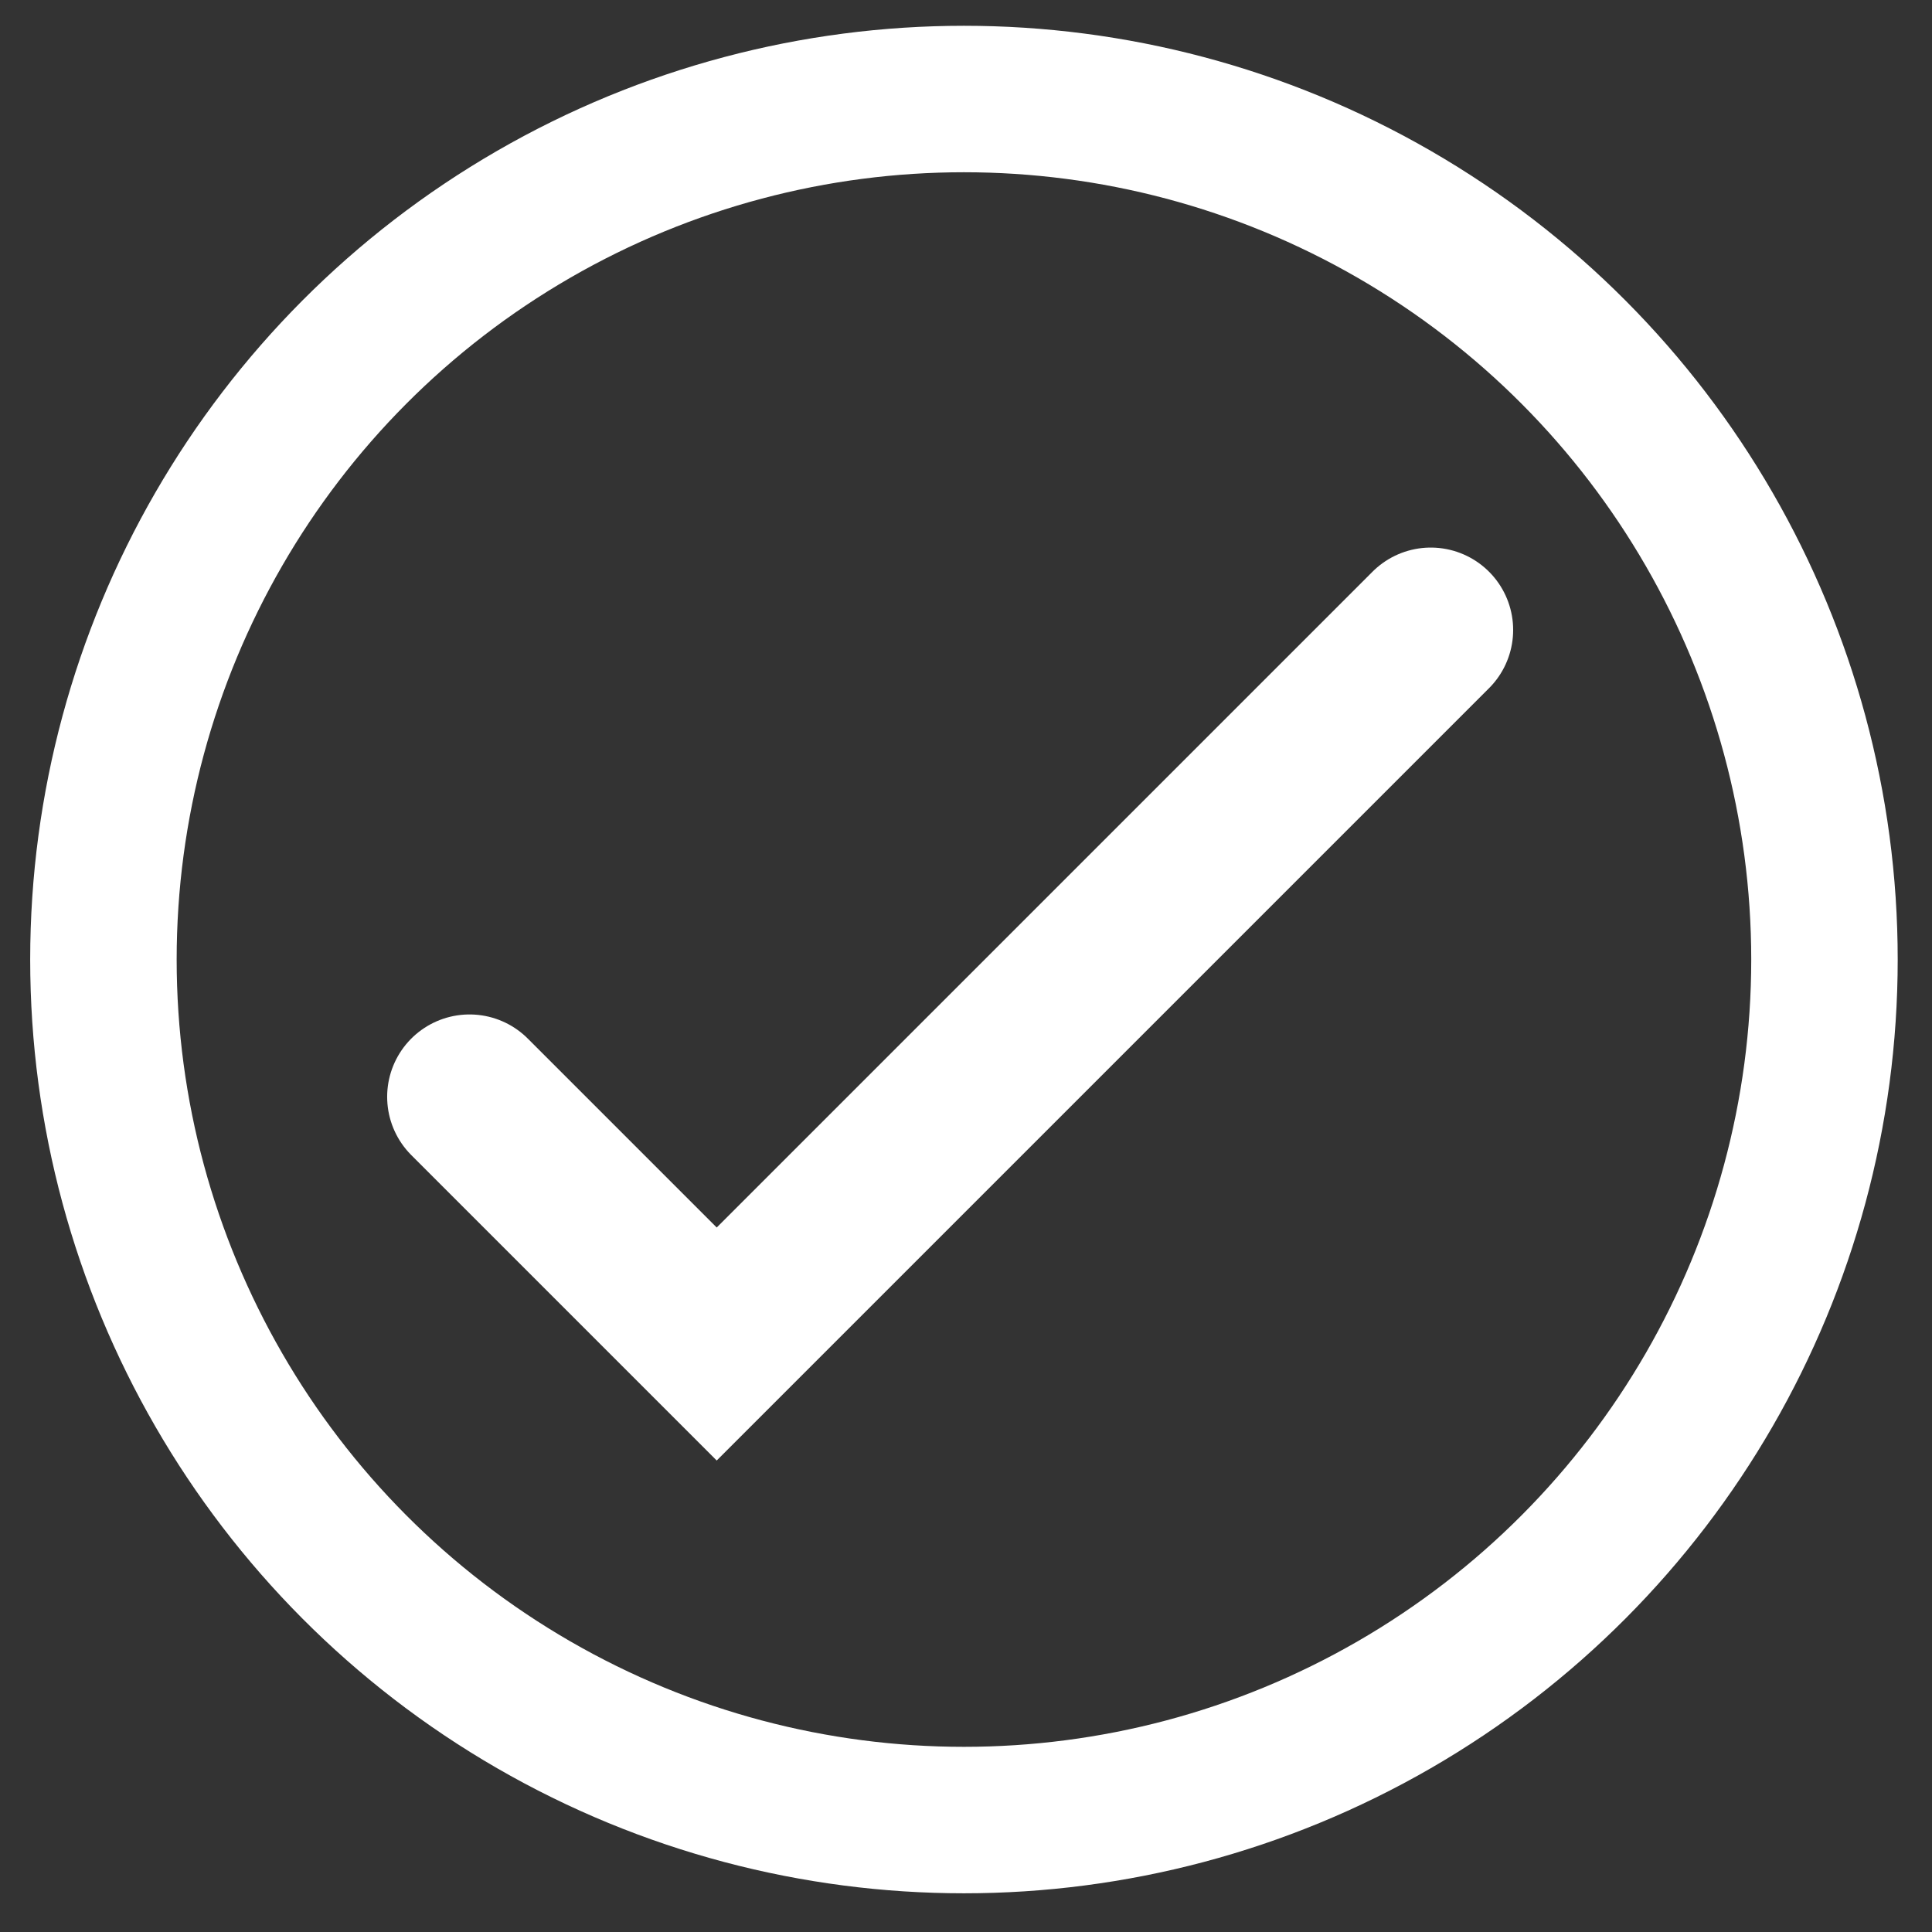 <svg width="32" height="32" viewBox="0 0 32 32" fill="none" xmlns="http://www.w3.org/2000/svg">
<rect x="0" y="0" width="32" height="32" fill="#333333" stroke="none"/>
<g clip-path="url(#clip0_54_219)">
<circle cx="15.966" cy="15.893" r="14.253" stroke="white" stroke-width="2.426"/>
<path d="M7.777 18.167L11.871 22.261L23.698 10.434" stroke="white" stroke-width="2.729" stroke-linecap="round"/>
</g>
<defs>
<clipPath id="clip0_54_219">
<rect width="30.933" height="30.933" fill="white" transform="translate(0.5 0.426)"/>
</clipPath>
</defs>
</svg>
